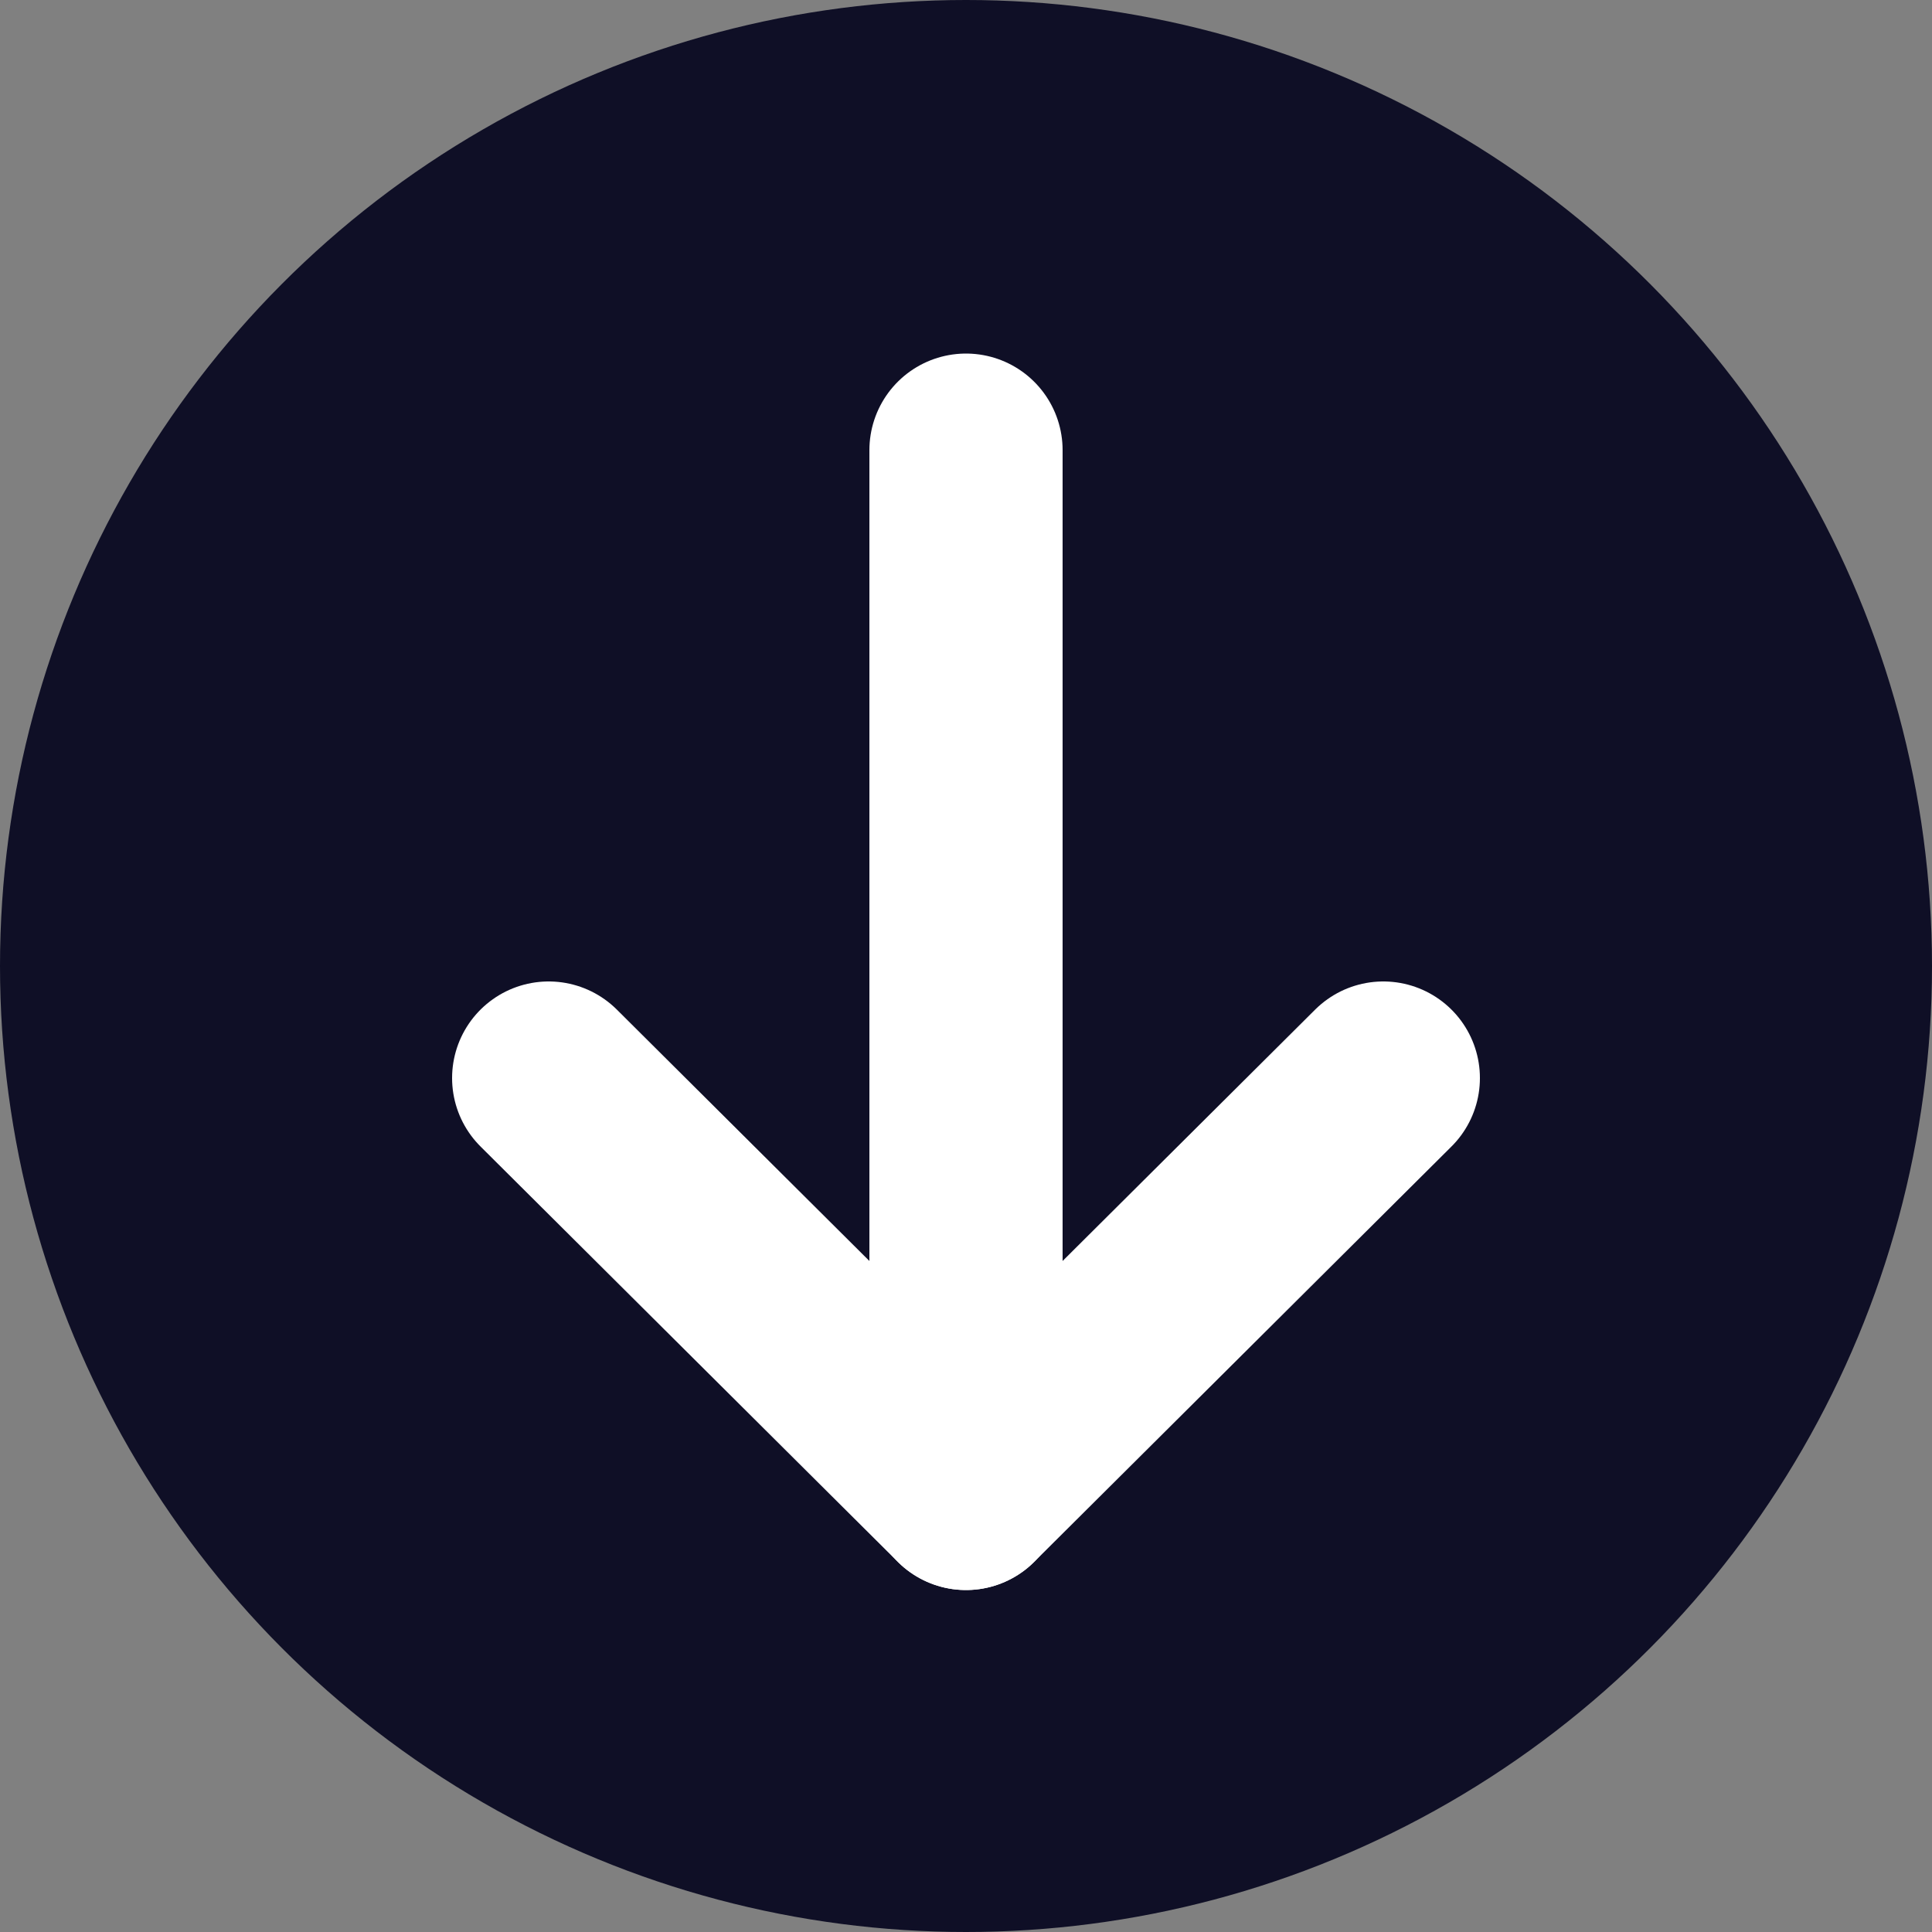 <?xml version="1.0" encoding="utf-8"?>
<!-- Generator: Adobe Illustrator 23.0.3, SVG Export Plug-In . SVG Version: 6.00 Build 0)  -->
<svg version="1.1" id="Ebene_1" xmlns="http://www.w3.org/2000/svg" xmlns:xlink="http://www.w3.org/1999/xlink" x="0px" y="0px"
	 viewBox="0 0 10 10" style="enable-background:new 0 0 10 10;" xml:space="preserve">
<rect x="0" y="0" width="10" height="10" fill="#808080" stroke="none"/>
<style type="text/css">
	.st0{fill:#0F0F26;}
	.st1{fill:none;stroke:#FFFFFF;stroke-linecap:round;stroke-linejoin:round;}
</style>
<title>ABL_eMOBweb_icons-pictos_001</title>
<g>
	<g id="Gruppe_258">
		<circle id="Ellipse_20" class="st0" cx="5" cy="5" r="5"/>
	</g>
	<g id="iconfinder_32.arrow_3044665">
		<path id="Pfad_153" class="st1" d="M7.16,5.58L5,7.73L2.84,5.58"/>
		<line id="Linie_110" class="st1" x1="5" y1="7.73" x2="5" y2="2.33"/>
	</g>
</g>
</svg>
